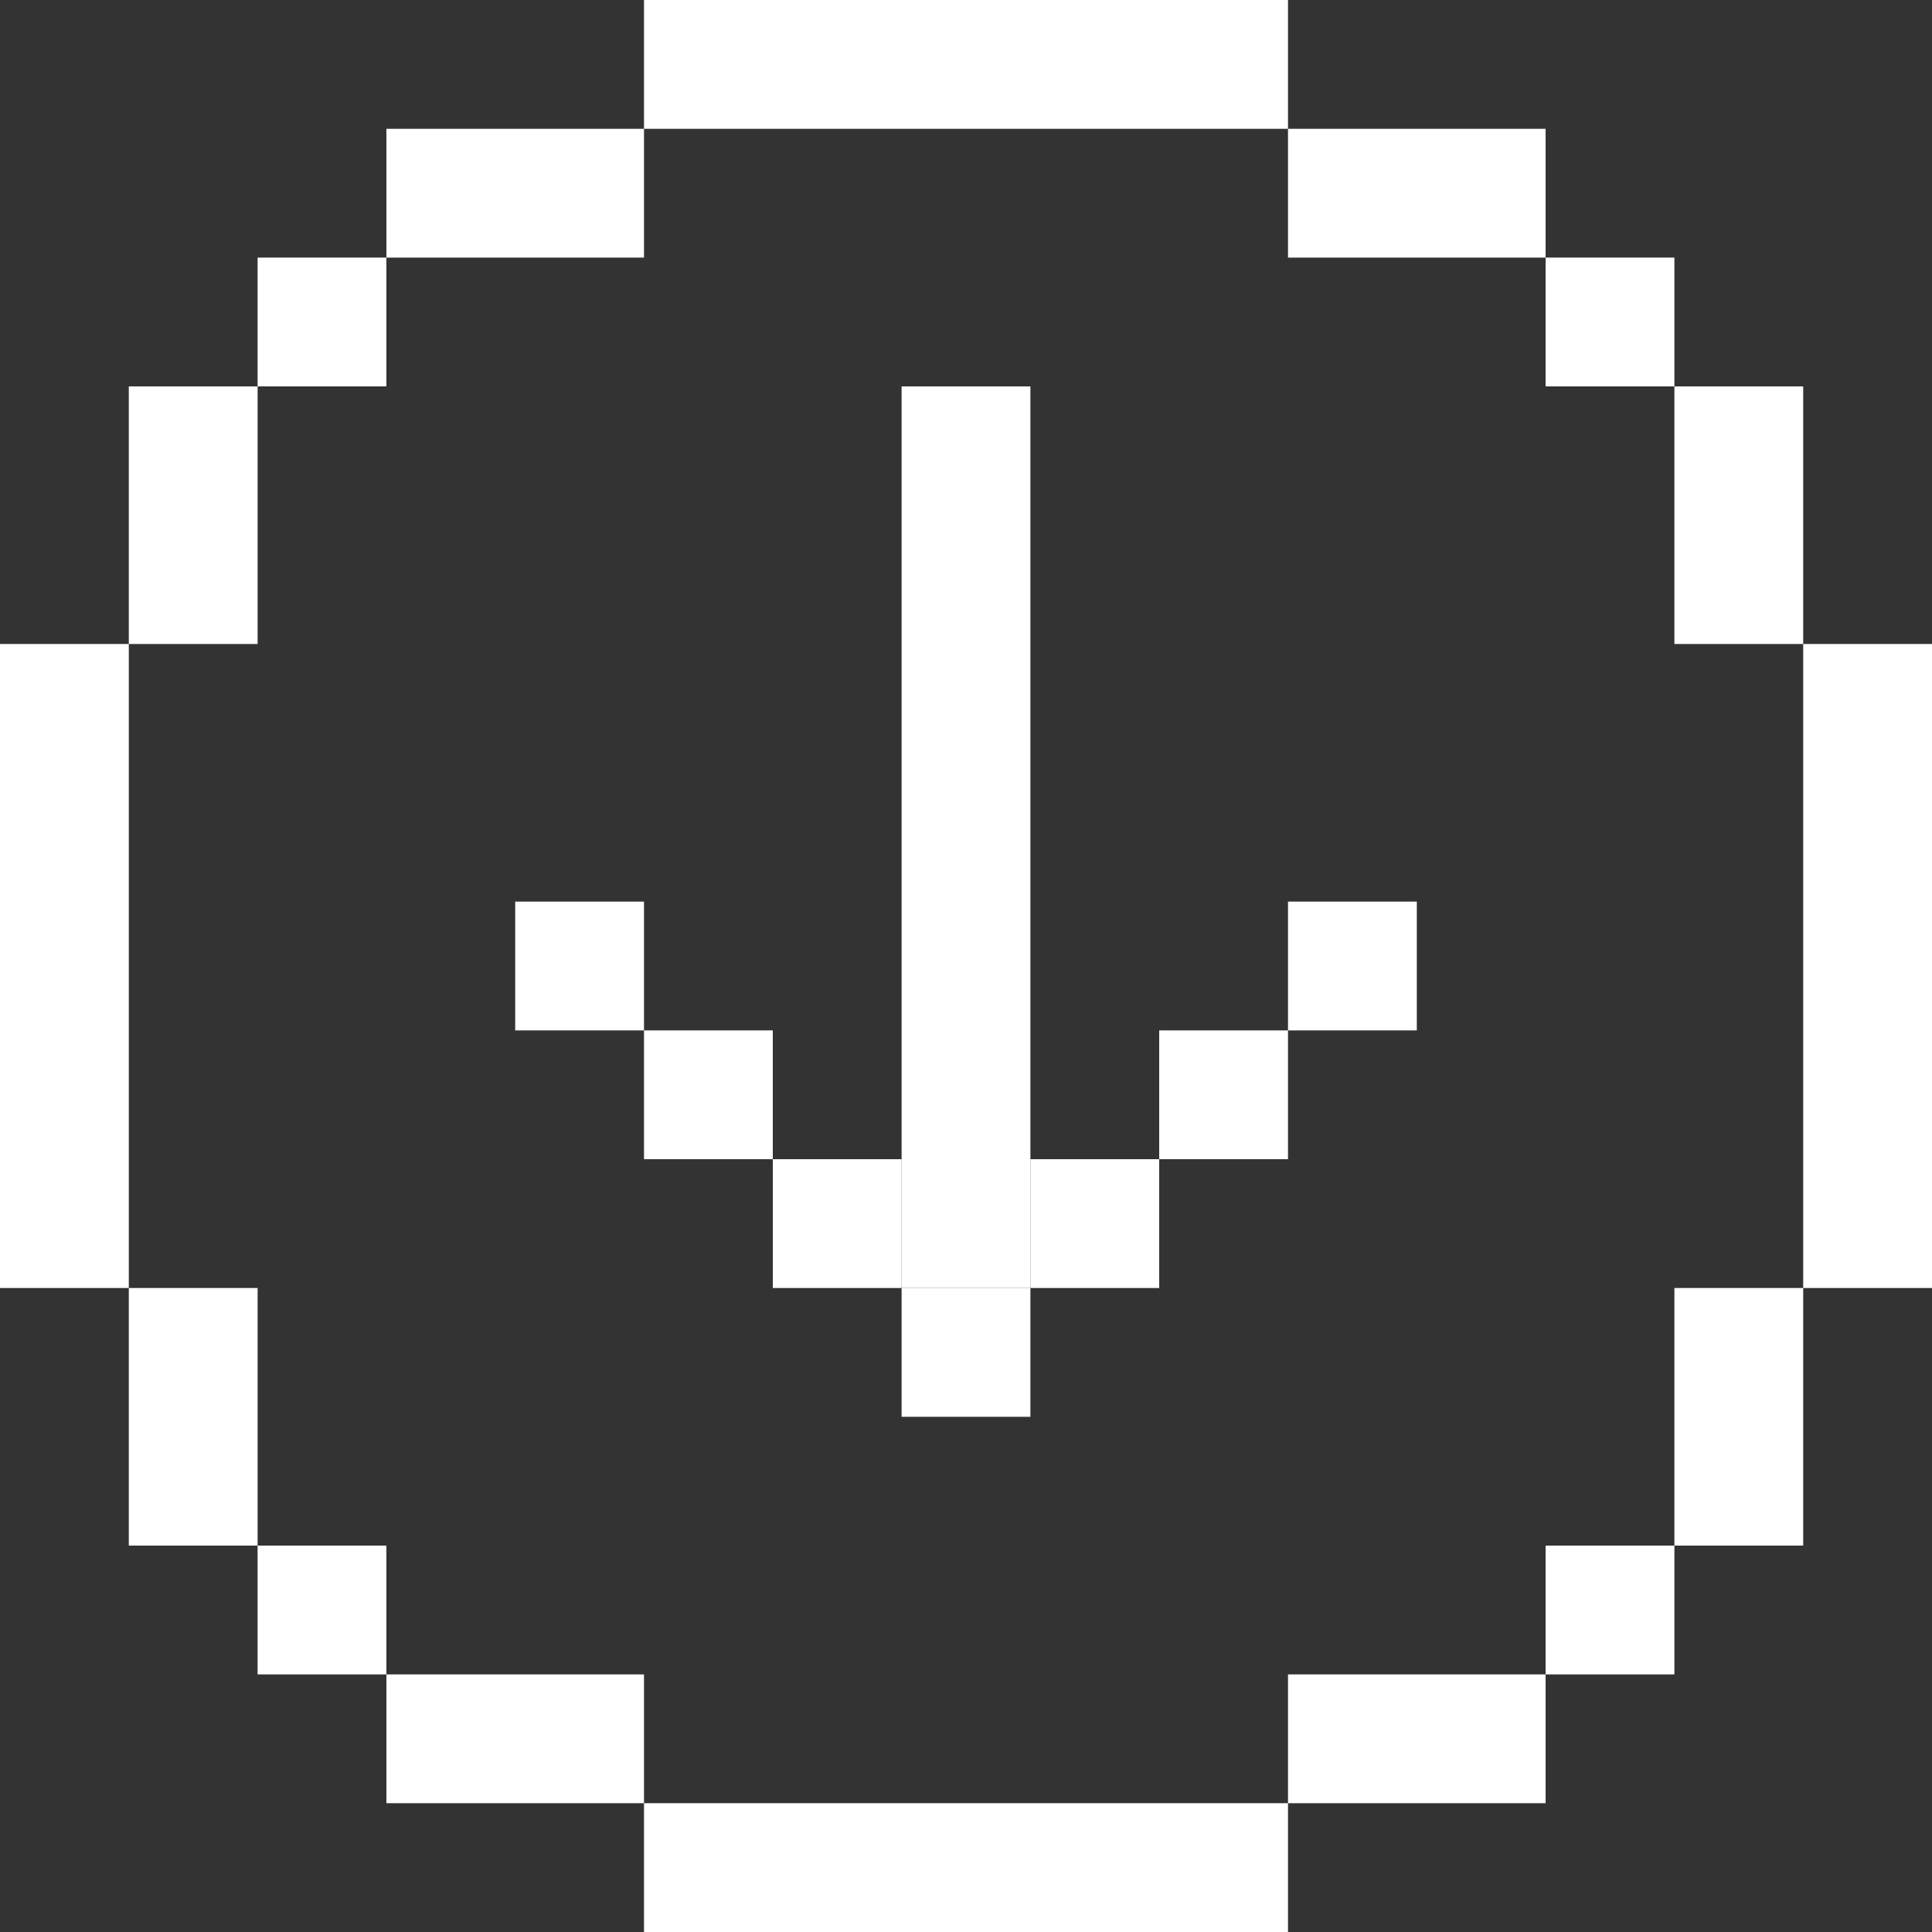 <?xml version="1.0" encoding="utf-8"?>
<!-- Generator: Adobe Illustrator 20.1.0, SVG Export Plug-In . SVG Version: 6.00 Build 0)  -->
<!DOCTYPE svg PUBLIC "-//W3C//DTD SVG 1.1//EN" "http://www.w3.org/Graphics/SVG/1.1/DTD/svg11.dtd">
<svg version="1.1" id="Layer_1" xmlns="http://www.w3.org/2000/svg" xmlns:xlink="http://www.w3.org/1999/xlink" x="0px" y="0px"
	 viewBox="0 0 135 135" style="enable-background:new 0 0 135 135;" xml:space="preserve">
<rect x="0" y="0" width="135" height="135" fill="#333333" stroke="none"/>
<style type="text/css">
	.st0{fill:#FFFFFF;}
</style>
<g>
	<rect x="36" y="63" class="st0" width="9" height="9"/>
	<rect x="45" y="72" class="st0" width="9" height="9"/>
	<rect x="54" y="81" class="st0" width="9" height="9"/>
	<rect x="63" y="90" class="st0" width="9" height="9"/>
	<rect x="72" y="81" class="st0" width="9" height="9"/>
	<rect x="81" y="72" class="st0" width="9" height="9"/>
	<rect x="90" y="63" class="st0" width="9" height="9"/>
	<rect x="63" y="27" class="st0" width="9" height="63"/>
	<rect x="45" class="st0" width="45" height="9"/>
	<rect x="45" y="126" class="st0" width="45" height="9"/>
	<rect x="108" y="63" transform="matrix(-1.836970e-16 1 -1 -1.836970e-16 198 -63)" class="st0" width="45" height="9"/>
	<rect x="-18" y="63" transform="matrix(-1.836970e-16 1 -1 -1.836970e-16 72 63)" class="st0" width="45" height="9"/>
	<rect x="9" y="27" class="st0" width="9" height="18"/>
	<rect x="27" y="9" class="st0" width="18" height="9"/>
	<rect x="90" y="9" class="st0" width="18" height="9"/>
	<rect x="117" y="27" class="st0" width="9" height="18"/>
	<rect x="90" y="117" class="st0" width="18" height="9"/>
	<rect x="117" y="90" class="st0" width="9" height="18"/>
	<rect x="9" y="90" class="st0" width="9" height="18"/>
	<rect x="27" y="117" class="st0" width="18" height="9"/>
	<rect x="18" y="18" class="st0" width="9" height="9"/>
	<rect x="18" y="108" class="st0" width="9" height="9"/>
	<rect x="108" y="108" class="st0" width="9" height="9"/>
	<rect x="108" y="18" class="st0" width="9" height="9"/>
</g>
</svg>
